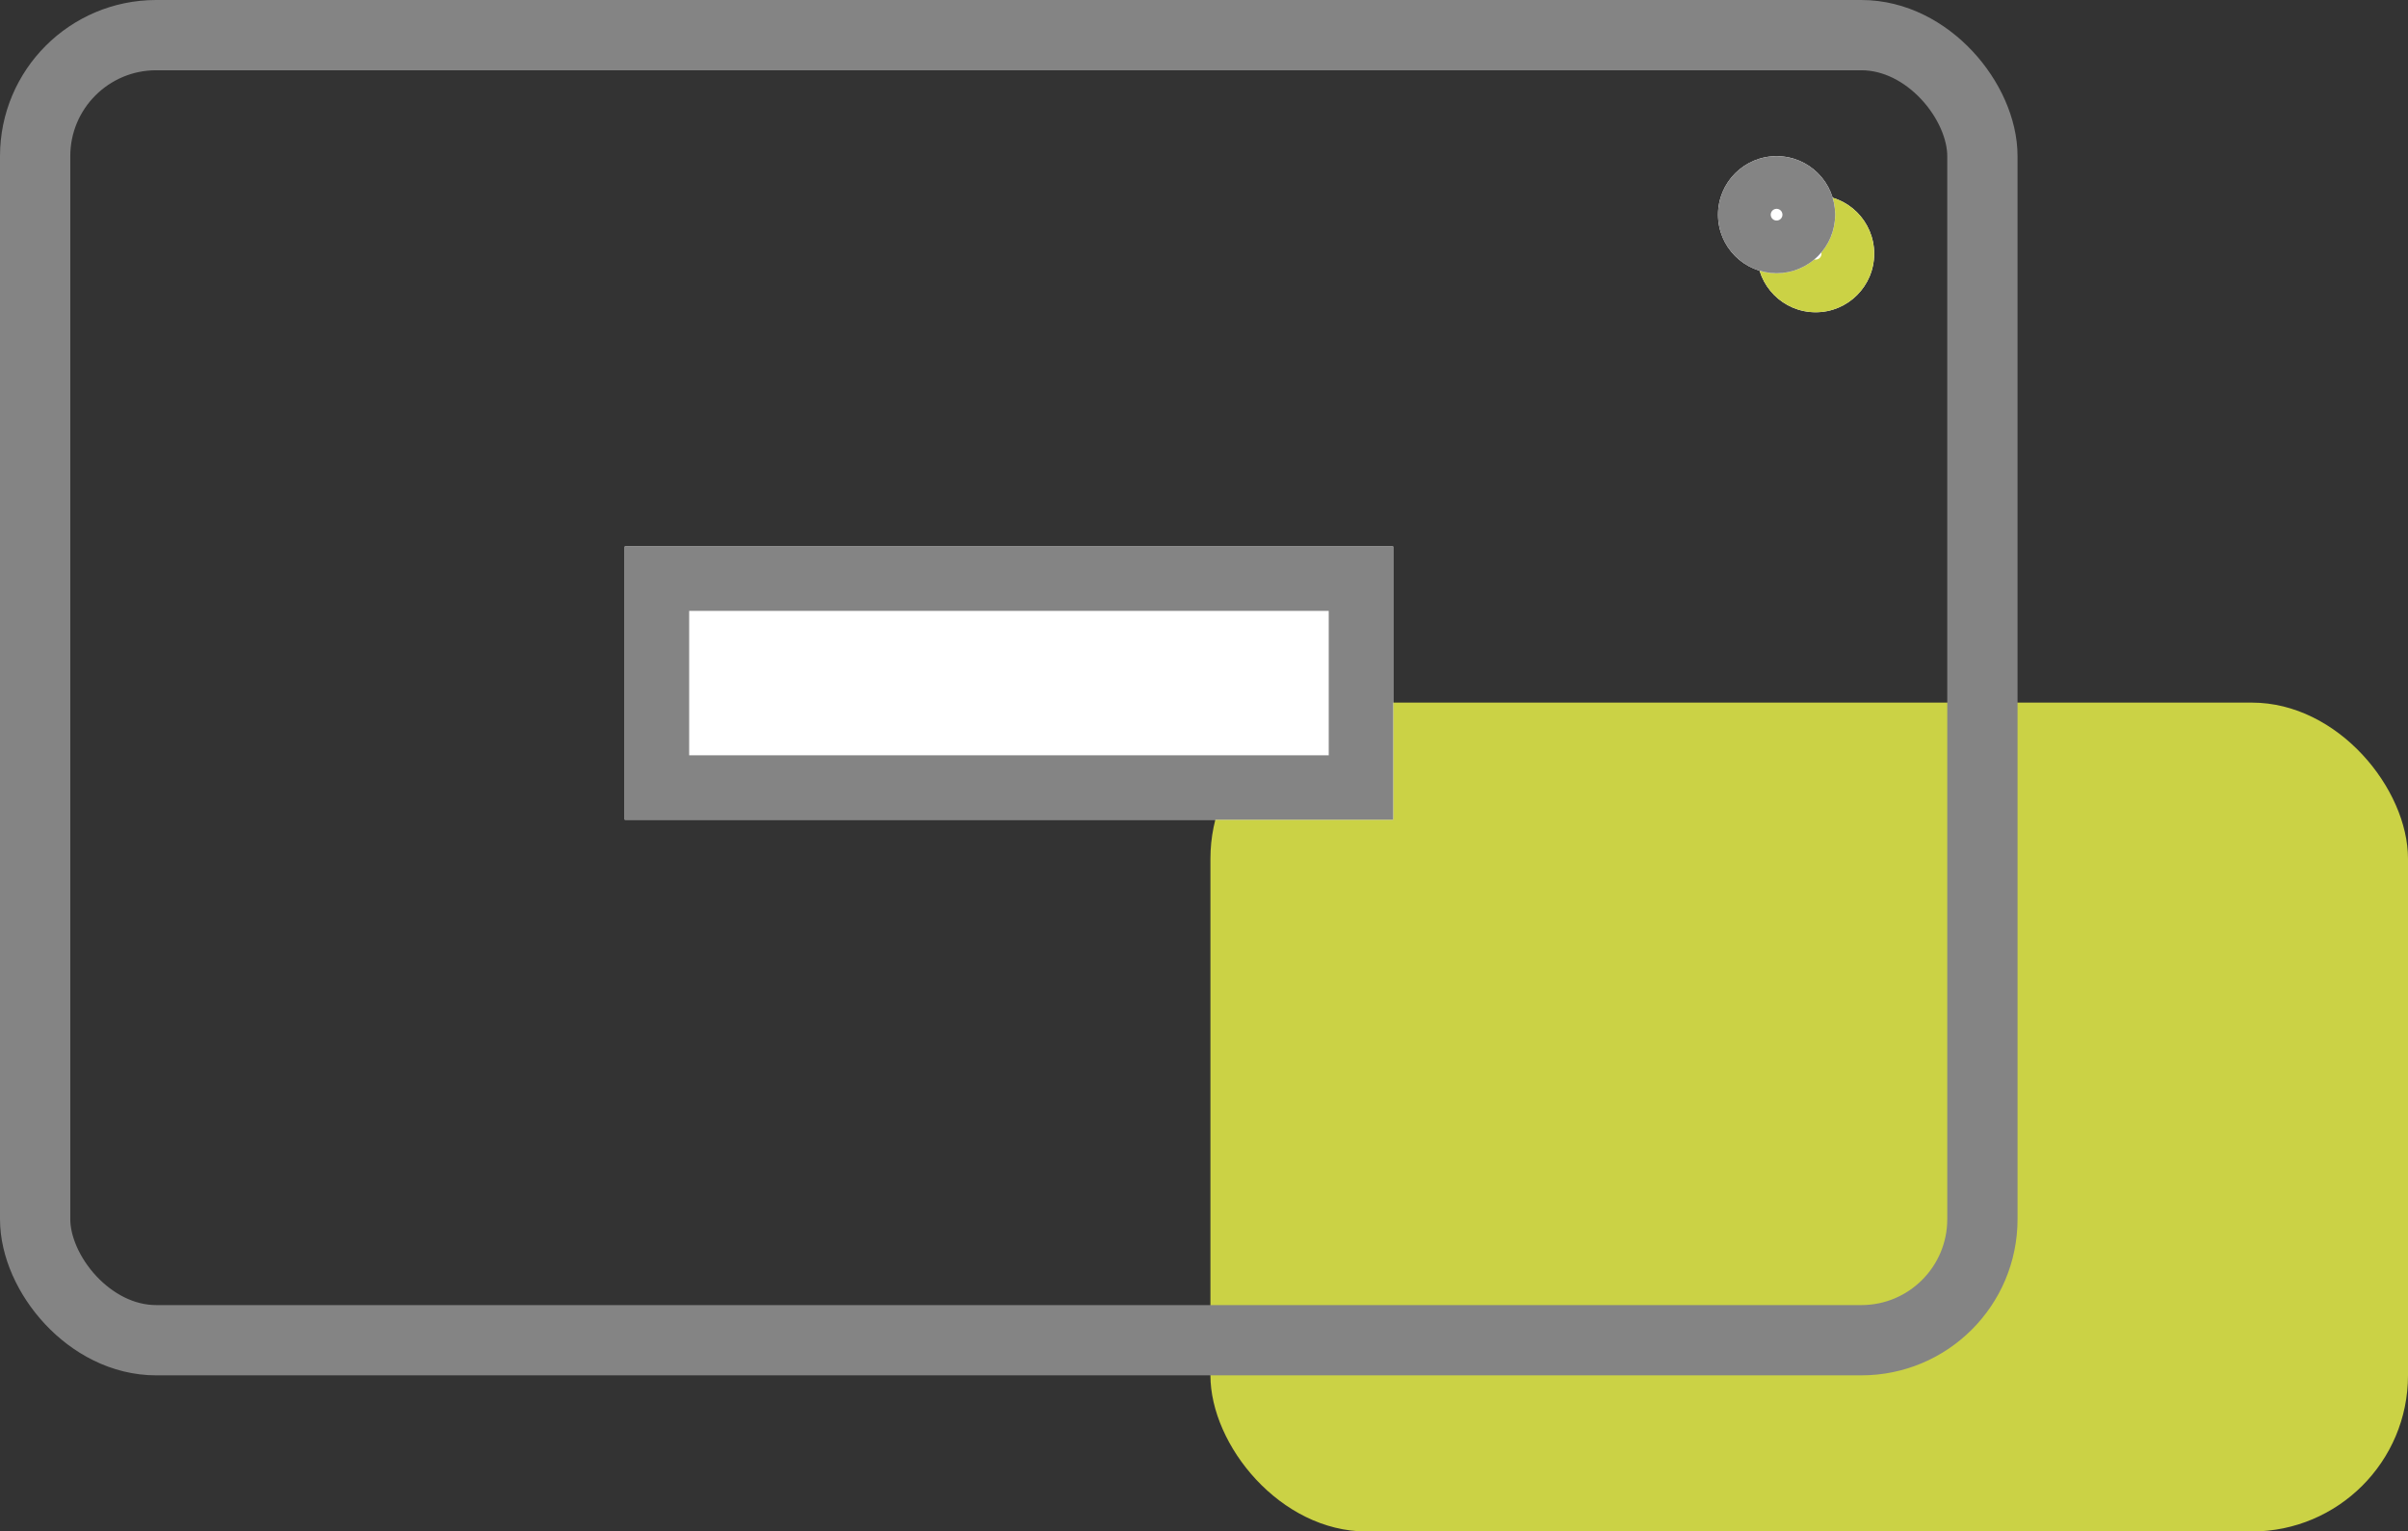 <svg viewBox="0 0 61.671 39.235" xmlns="http://www.w3.org/2000/svg"><rect x="0" y="0" width="61.671" height="39.235" fill="#333333" stroke="none"/><rect fill="#cbd245" height="21.235" rx="4" width="30.671" x="31" y="18"/><g fill="#fff" stroke-width="1.65"><g stroke="#cbd245"><circle cx="46.5" cy="6.5" r="1.5" stroke="none"/><circle cx="46.5" cy="6.5" fill="none" r=".675"/></g><g stroke="#848484"><circle cx="45.5" cy="5.5" r="1.5" stroke="none"/><circle cx="45.5" cy="5.5" fill="none" r=".675"/></g><g stroke="#848484"><path d="M16 14h19.68v7H16z" stroke="none"/><path d="M16.825 14.825h18.03v5.35h-18.03z" fill="none"/></g></g><g fill="none" stroke="#848484" stroke-width="1.8"><rect height="35.235" rx="4" width="51.671" stroke="none"/><rect height="33.435" rx="3.1" width="49.871" x=".9" y=".9"/></g></svg>